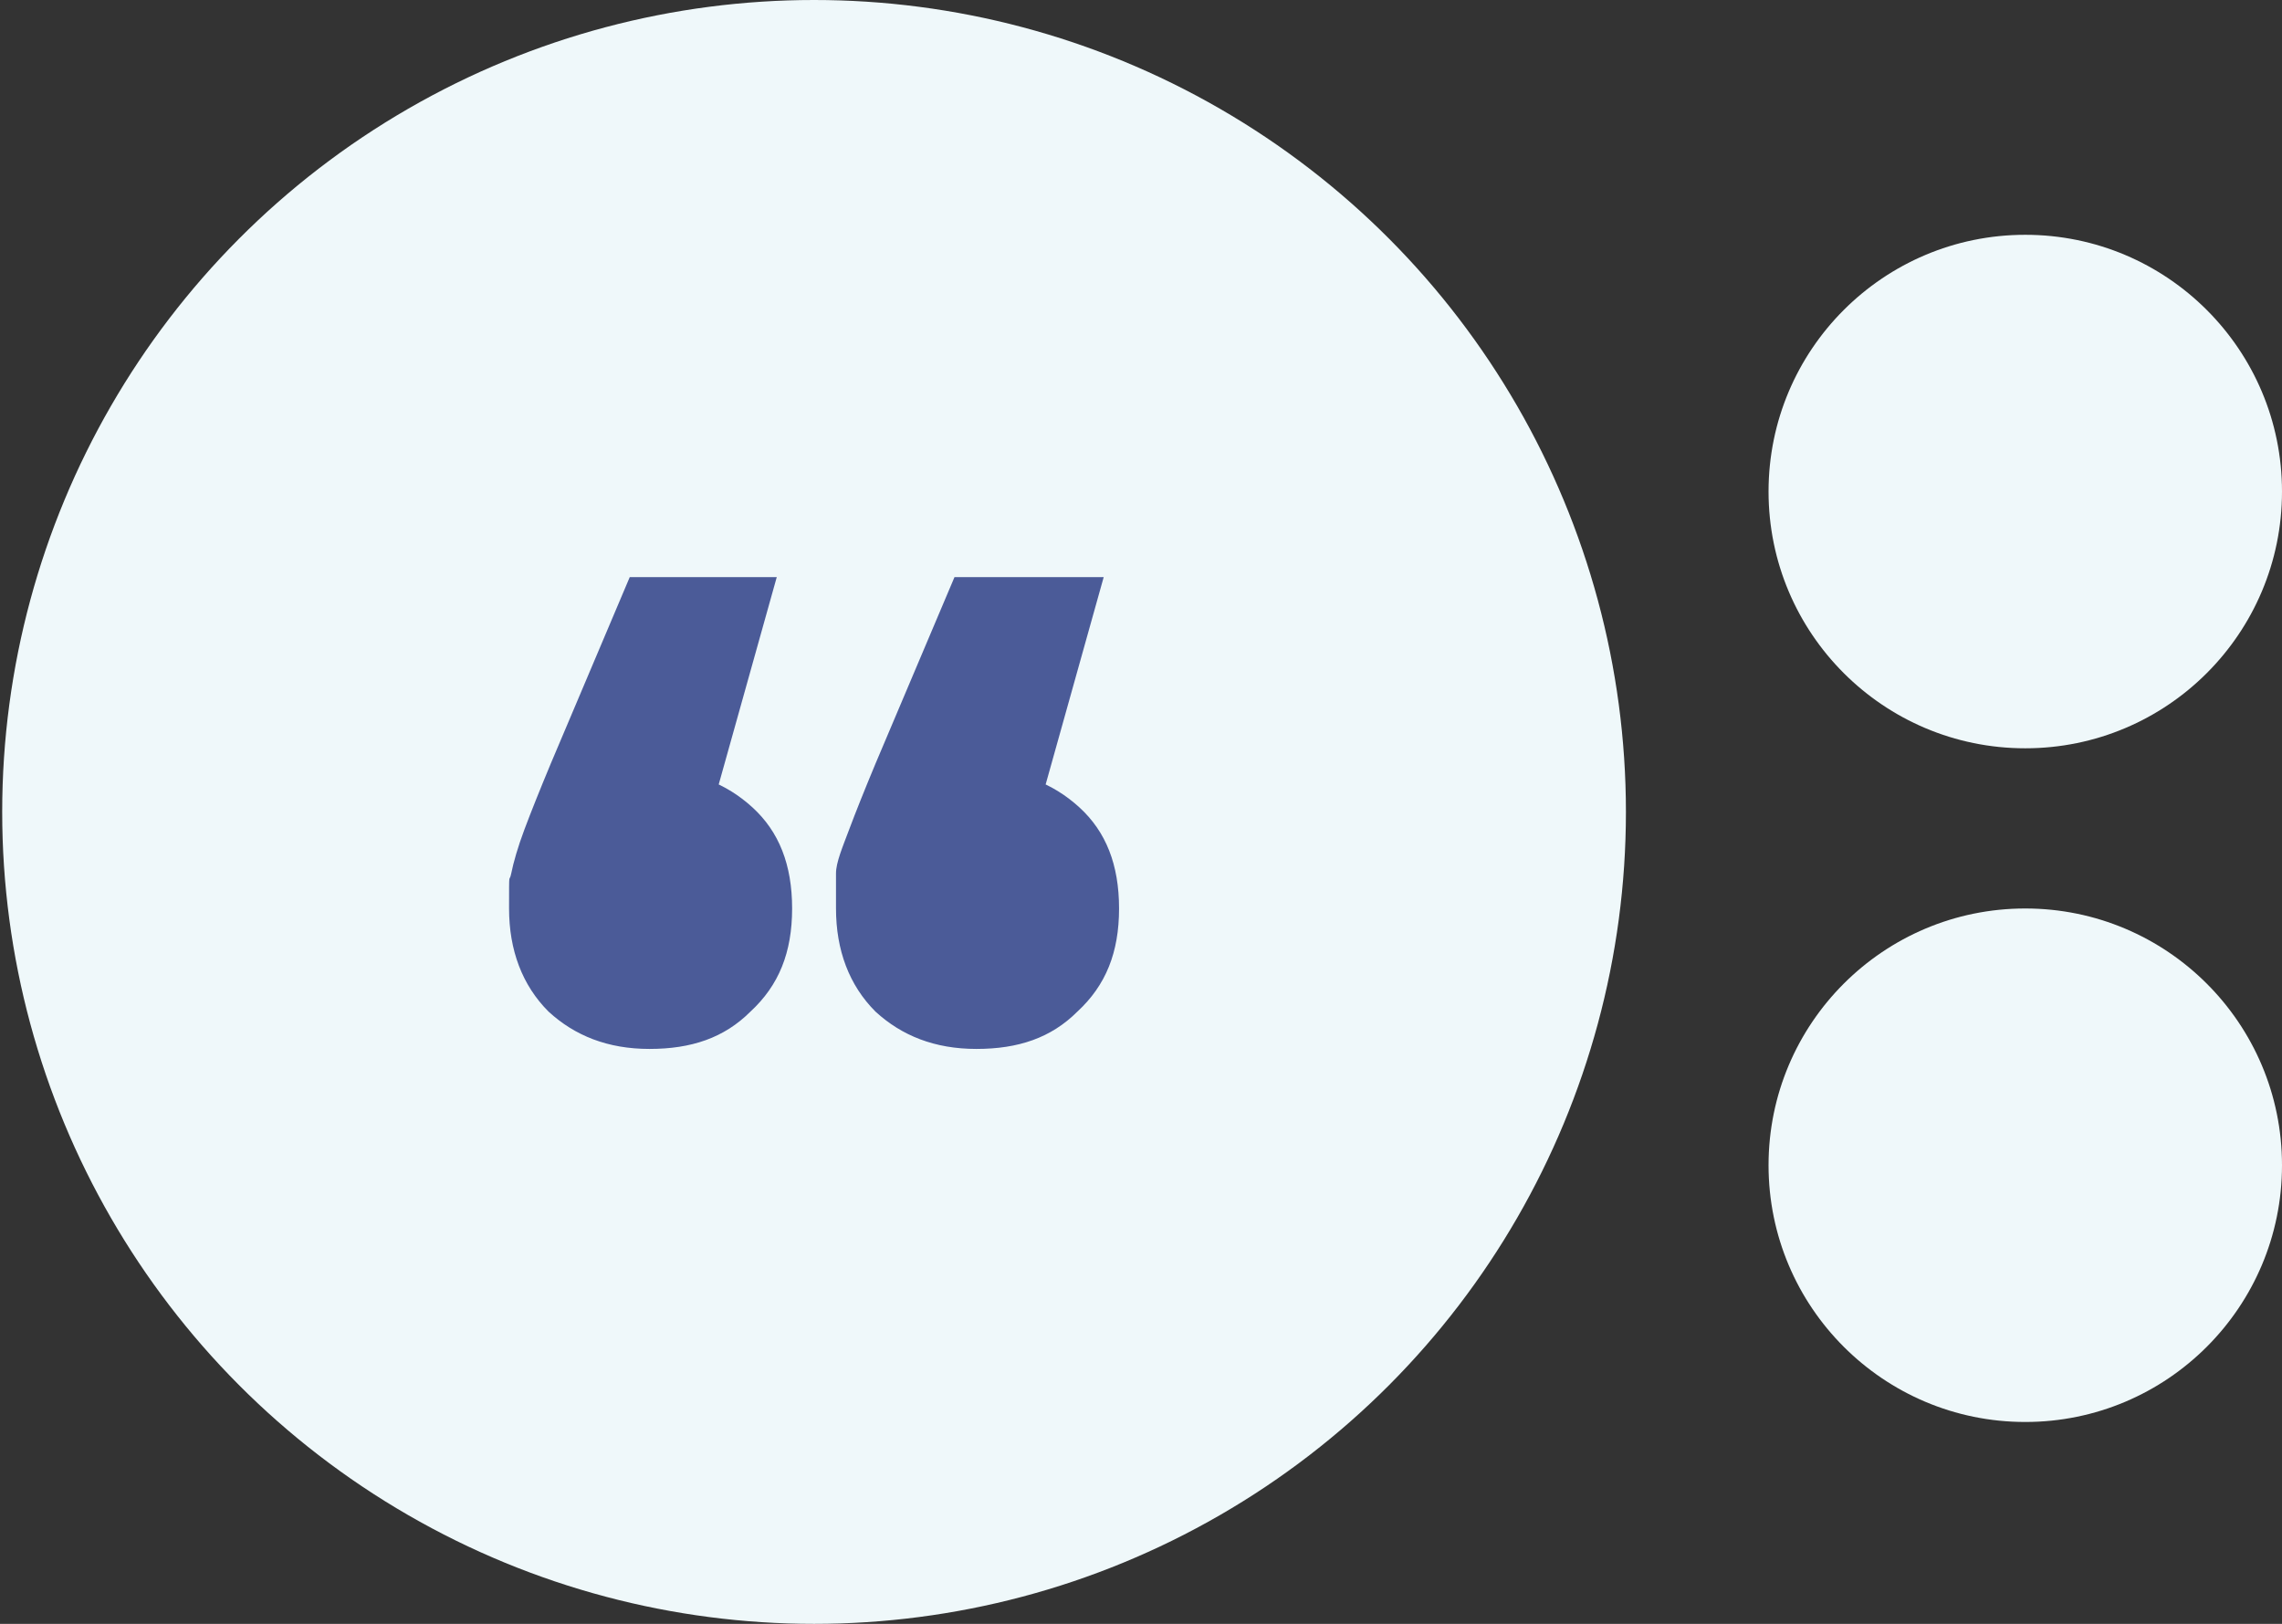 <svg xmlns="http://www.w3.org/2000/svg" viewBox="0 0 104 74"><rect x="0" y="0" width="104" height="74" fill="#333333" stroke="none"/><defs><style>      .cls-1 {        fill: #eff8fa;      }      .cls-2 {        fill: #4b5b98;      }    </style></defs><g><g id="Layer_1"><g id="Layer_1-2" data-name="Layer_1"><circle class="cls-1" cx="37.1" cy="37" r="37"></circle><circle class="cls-1" cx="92.3" cy="22.4" r="11.7"></circle><circle class="cls-1" cx="92.3" cy="53.1" r="11.7"></circle><path class="cls-2" d="M35.4,26.3l-4.2,15-1.5-6.2c1.9,0,3.4.6,4.6,1.7,1.2,1.1,1.8,2.6,1.8,4.6s-.6,3.5-1.9,4.7c-1.2,1.2-2.7,1.7-4.6,1.7s-3.4-.6-4.6-1.7c-1.2-1.2-1.8-2.8-1.8-4.7s0-1.1.1-1.6.3-1.2.6-2c.3-.8.7-1.8,1.2-3l3.6-8.5h6.7ZM50.3,26.3l-4.2,15-1.5-6.2c1.9,0,3.4.6,4.6,1.7,1.2,1.1,1.8,2.6,1.8,4.6s-.6,3.5-1.9,4.7c-1.2,1.2-2.7,1.7-4.6,1.7s-3.4-.6-4.6-1.7c-1.2-1.2-1.8-2.8-1.8-4.7s0-1.1,0-1.6.3-1.2.6-2,.7-1.8,1.2-3l3.6-8.5h6.7Z"></path></g></g></g></svg>